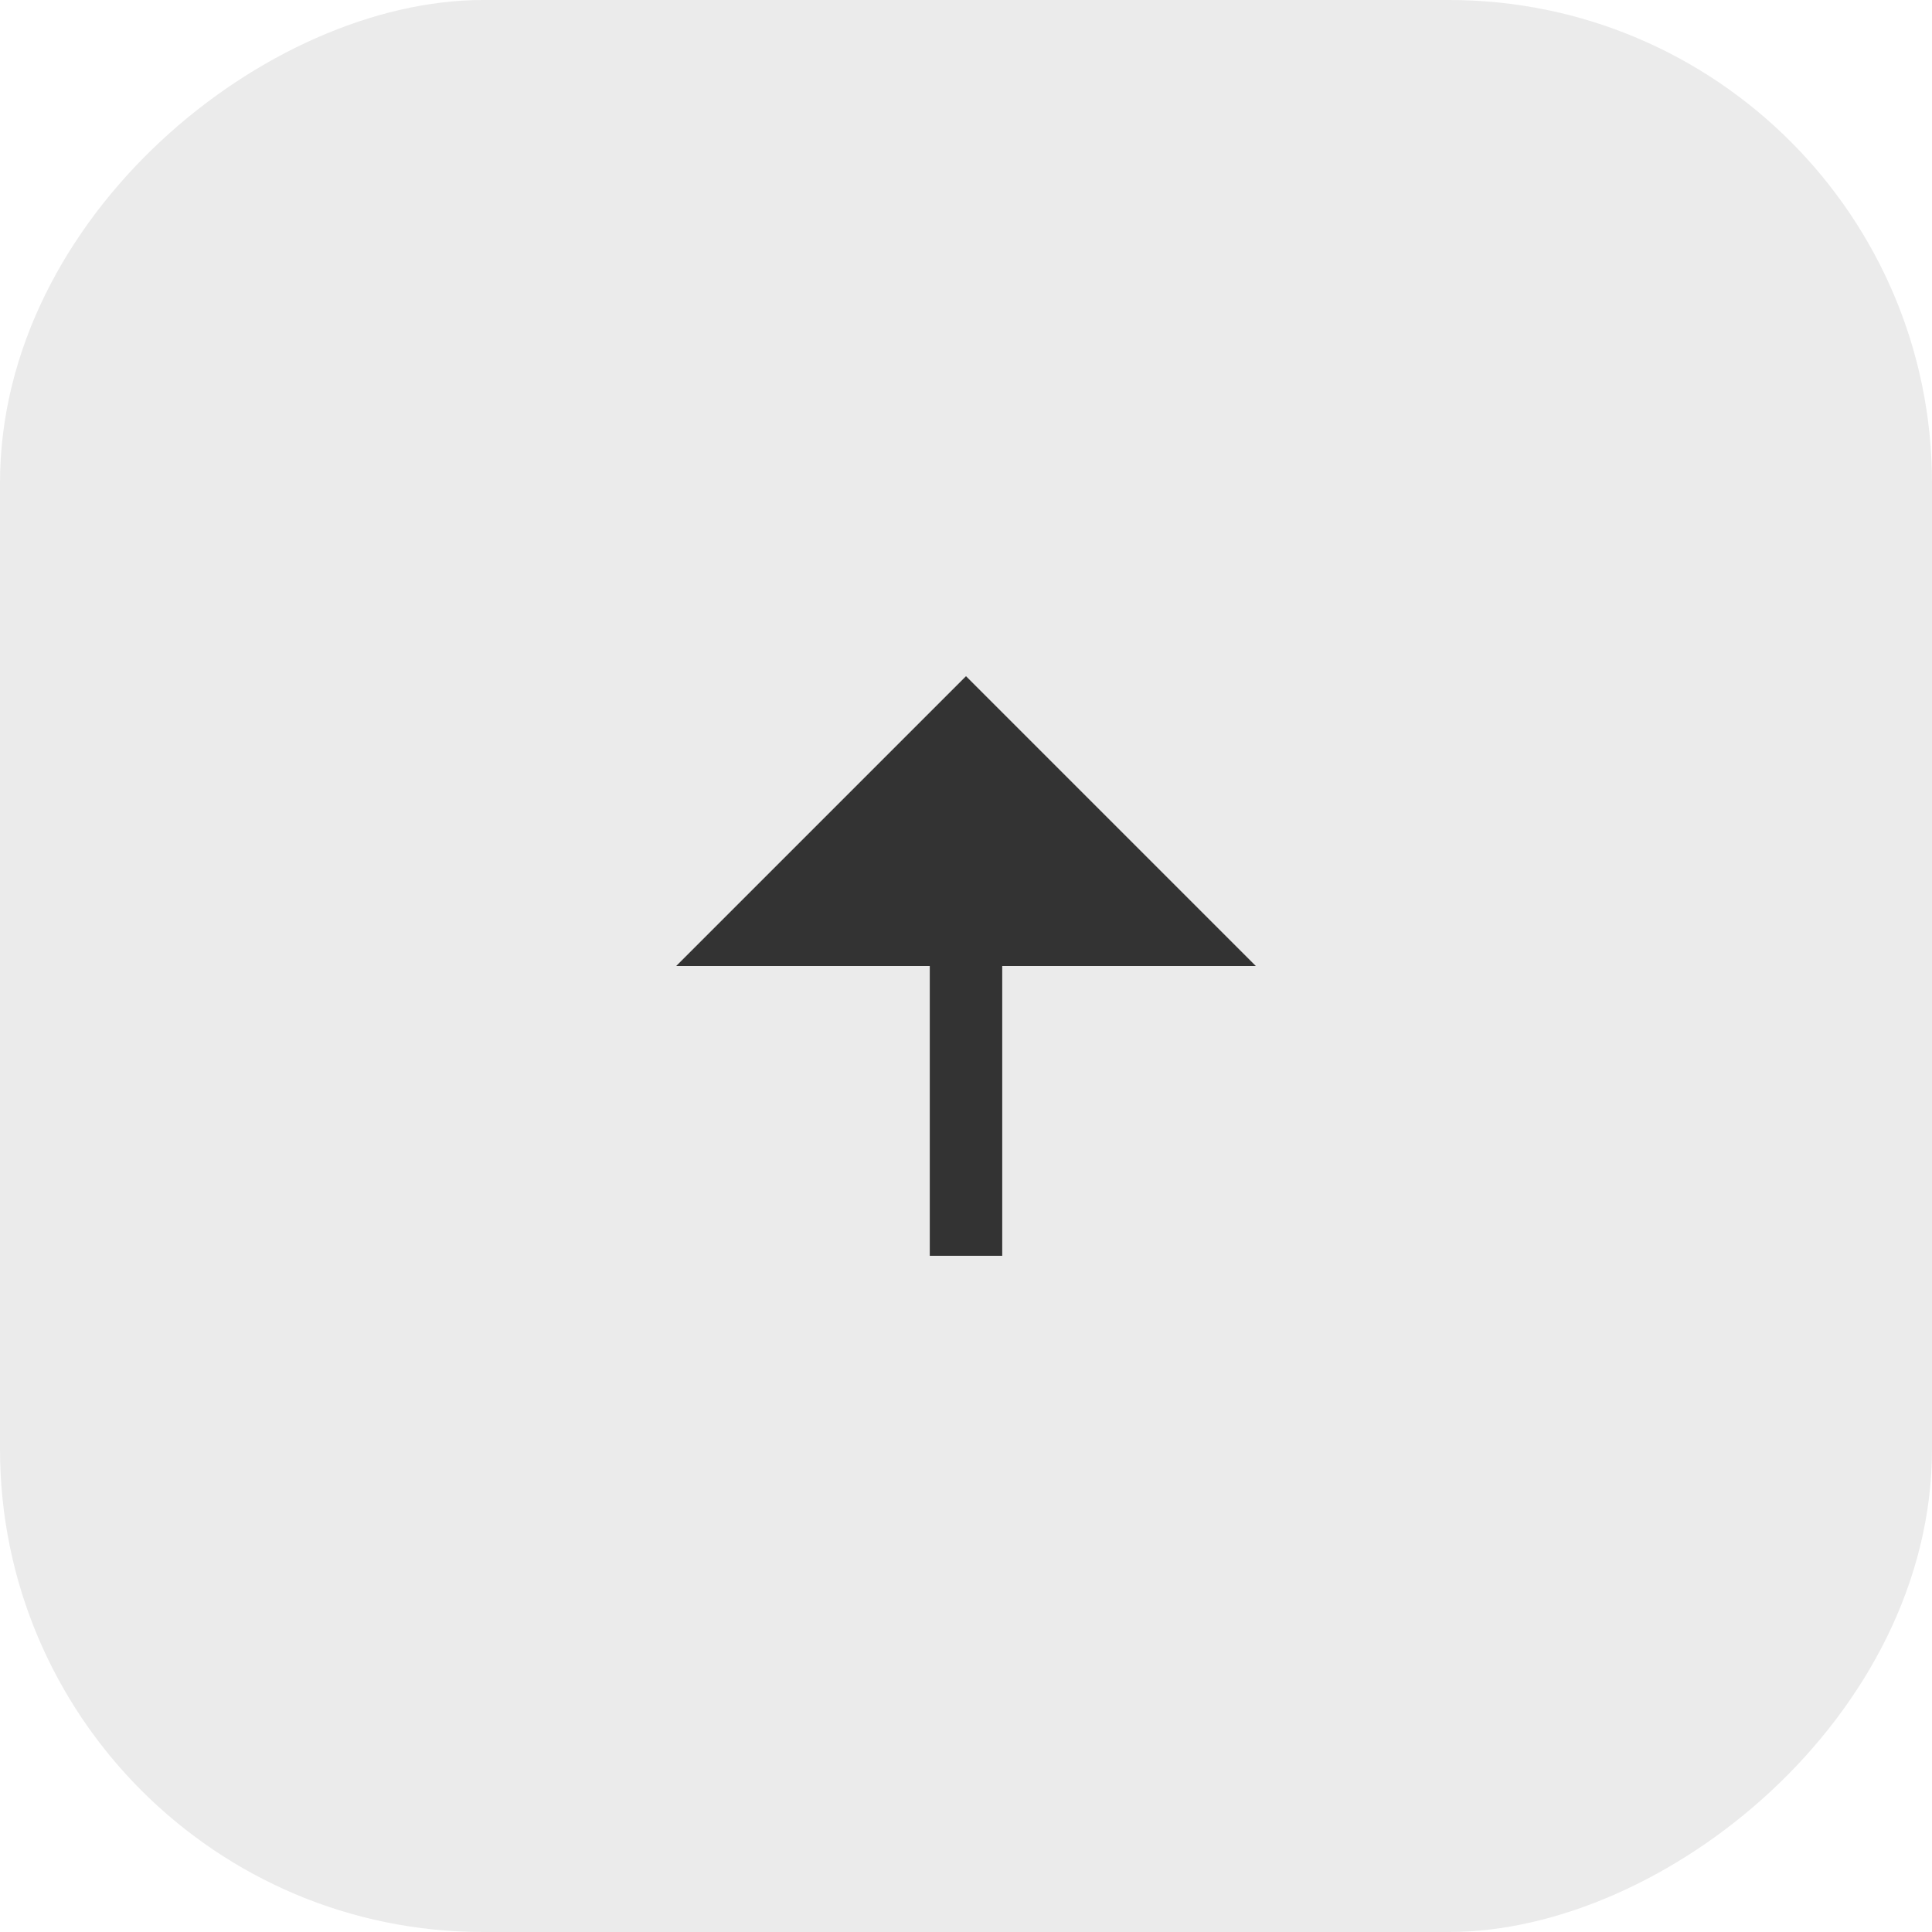 <?xml version="1.0" encoding="UTF-8"?> <svg xmlns="http://www.w3.org/2000/svg" width="40" height="40" viewBox="0 0 40 40" fill="none"><rect y="40" width="40" height="40" rx="10" transform="rotate(-90 0 40)" fill="#333333" fill-opacity="0.1"></rect><path d="M20.75 20V26H19.25V20H14L20 14L26 20H20.75Z" fill="#333333"></path></svg> 